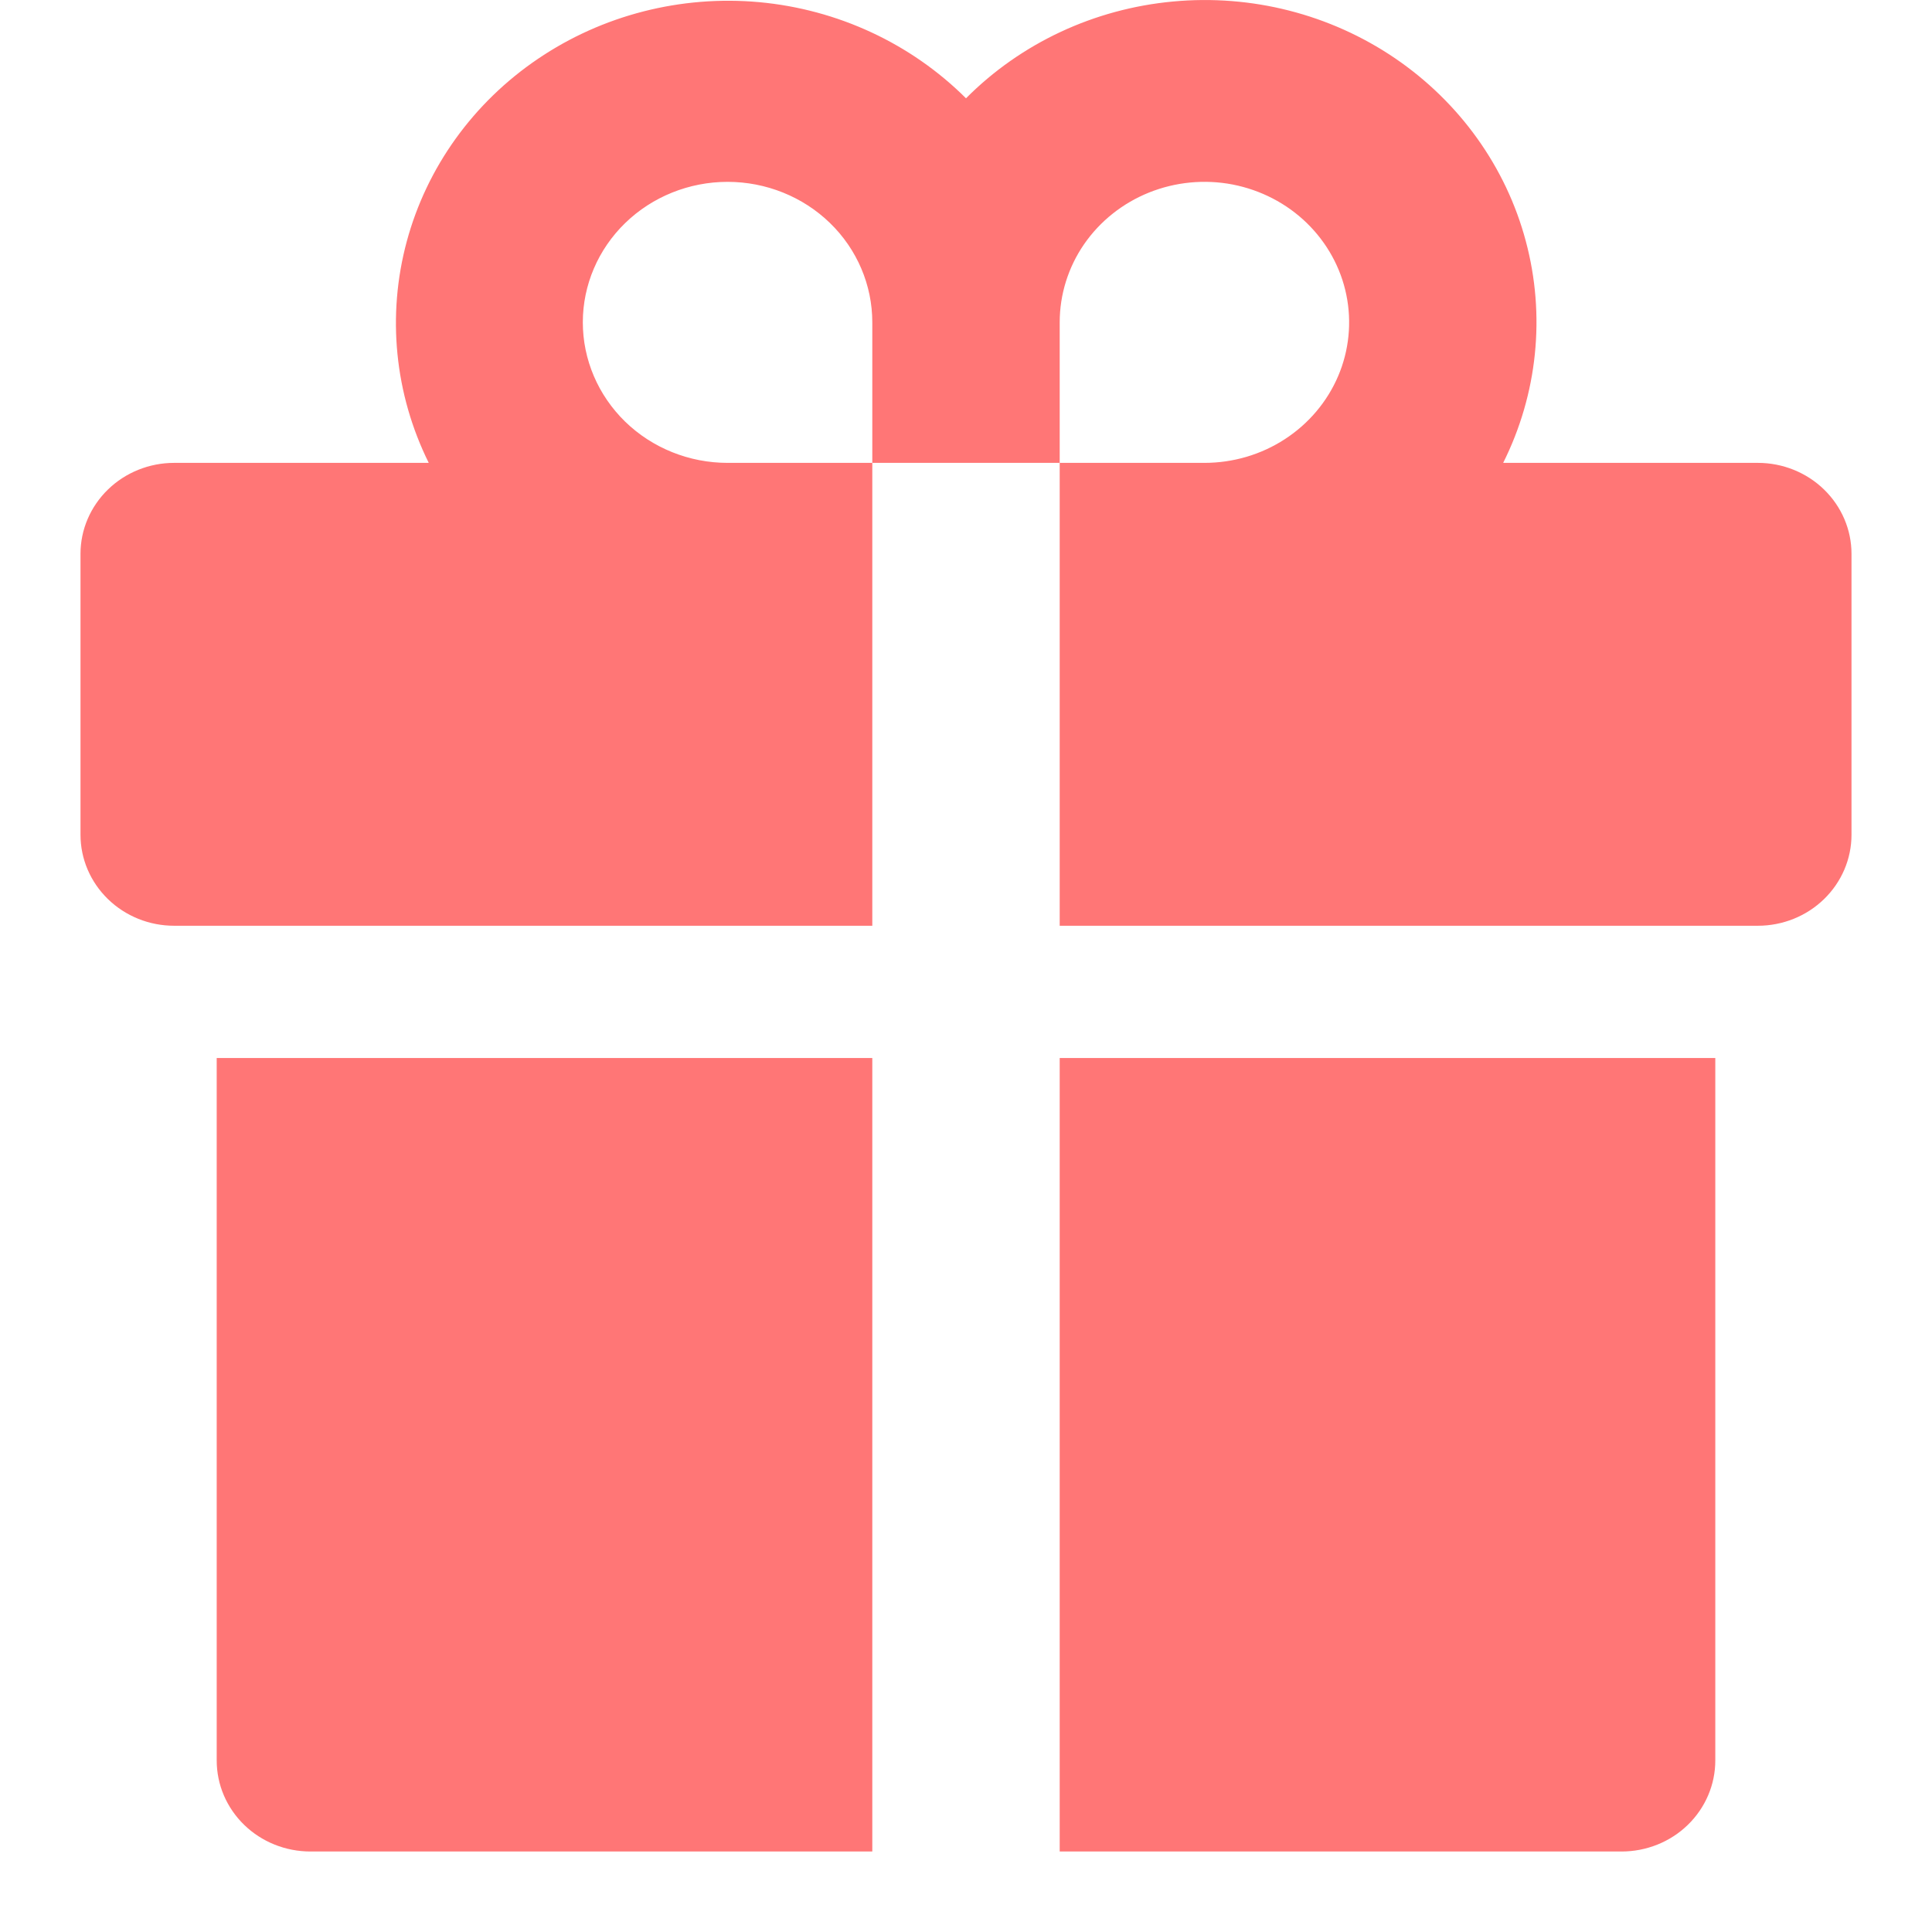 <svg width="24" height="24" viewBox="0 0 24 24" fill="none" xmlns="http://www.w3.org/2000/svg">
<path d="M10.836 5.75H13.164V11.5H21.837C22.145 11.5 22.441 11.381 22.659 11.169C22.877 10.957 23 10.67 23 10.37V6.879C23 6.58 22.877 6.293 22.659 6.081C22.441 5.869 22.145 5.75 21.837 5.75H18.673C19.101 4.893 19.201 3.917 18.954 2.995C18.708 2.073 18.13 1.268 17.327 0.722C16.523 0.176 15.545 -0.073 14.569 0.019C13.592 0.11 12.681 0.536 12 1.221C11.317 0.54 10.407 0.117 9.433 0.027C8.458 -0.062 7.483 0.188 6.681 0.732C5.878 1.276 5.301 2.08 5.053 2.999C4.805 3.919 4.902 4.894 5.326 5.75H2.163C1.855 5.75 1.559 5.869 1.341 6.081C1.123 6.293 1 6.58 1 6.879V10.37C1 10.67 1.123 10.957 1.341 11.169C1.449 11.274 1.577 11.357 1.718 11.414C1.859 11.471 2.011 11.5 2.163 11.5H10.836V5.75ZM13.164 4.004C13.164 3.659 13.269 3.322 13.466 3.035C13.664 2.748 13.945 2.524 14.273 2.392C14.602 2.26 14.963 2.225 15.312 2.292C15.661 2.36 15.982 2.526 16.233 2.77C16.484 3.014 16.656 3.325 16.725 3.664C16.794 4.002 16.759 4.353 16.623 4.672C16.487 4.991 16.256 5.264 15.96 5.456C15.665 5.648 15.317 5.75 14.961 5.75H13.164V4.004ZM7.24 4.004C7.24 3.541 7.43 3.097 7.767 2.77C8.104 2.443 8.562 2.259 9.038 2.259C9.515 2.259 9.973 2.443 10.31 2.77C10.647 3.097 10.836 3.541 10.836 4.004V5.75H9.038C8.562 5.75 8.104 5.566 7.767 5.239C7.43 4.911 7.24 4.467 7.24 4.004ZM13.164 23H20.144C20.453 23 20.749 22.881 20.967 22.669C21.185 22.457 21.308 22.17 21.308 21.87V13.143H13.164V23ZM2.692 21.87C2.692 22.17 2.815 22.457 3.033 22.669C3.251 22.881 3.547 23 3.856 23H10.836V13.143H2.692V21.87Z" fill="#FF7676"/>
</svg>
